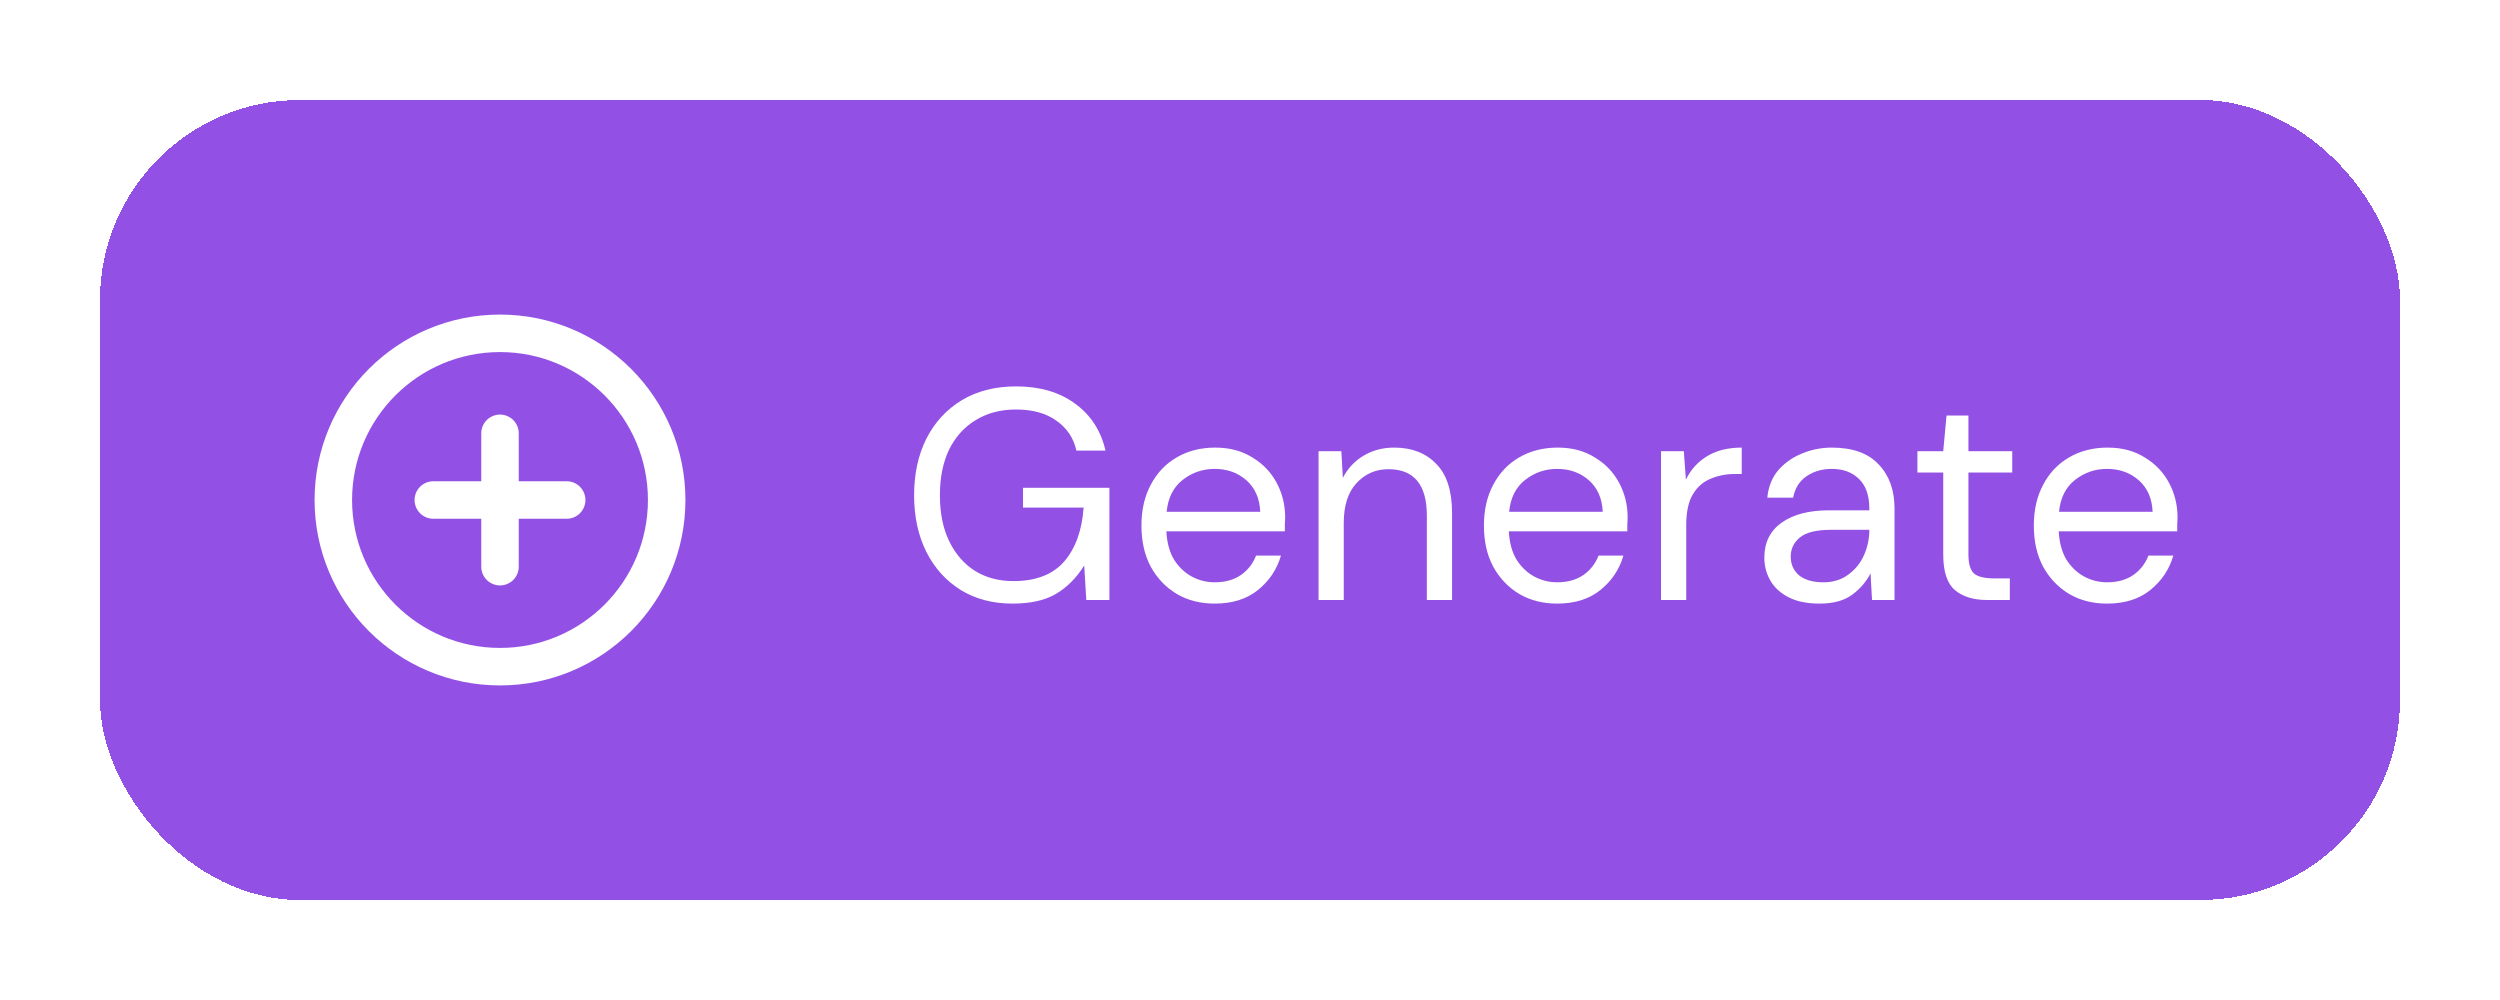 <svg width="100" height="40" viewBox="0 0 100 40" fill="none" xmlns="http://www.w3.org/2000/svg">
<g filter="url(#filter0_d_340_7475)">
<rect x="4" y="2" width="92" height="32" rx="8" fill="#9251E4" shape-rendering="crispEdges"/>
<g clip-path="url(#clip0_340_7475)">
<path d="M20 24.667C23.682 24.667 26.667 21.682 26.667 18C26.667 14.318 23.682 11.333 20 11.333C16.318 11.333 13.333 14.318 13.333 18C13.333 21.682 16.318 24.667 20 24.667Z" stroke="white" stroke-width="1.5" stroke-linecap="round" stroke-linejoin="round"/>
<path d="M20 15.333V20.667" stroke="white" stroke-width="1.5" stroke-linecap="round" stroke-linejoin="round"/>
<path d="M17.333 18H22.667" stroke="white" stroke-width="1.5" stroke-linecap="round" stroke-linejoin="round"/>
</g>
<path d="M40.5 22.144C39.716 22.144 39.028 21.964 38.436 21.604C37.844 21.236 37.384 20.728 37.056 20.08C36.728 19.424 36.564 18.668 36.564 17.812C36.564 16.956 36.728 16.2 37.056 15.544C37.392 14.888 37.864 14.376 38.472 14.008C39.088 13.64 39.812 13.456 40.644 13.456C41.588 13.456 42.372 13.684 42.996 14.14C43.628 14.596 44.036 15.224 44.22 16.024H43.056C42.944 15.52 42.676 15.12 42.252 14.824C41.836 14.528 41.3 14.38 40.644 14.38C40.028 14.38 39.492 14.52 39.036 14.8C38.58 15.072 38.224 15.464 37.968 15.976C37.72 16.488 37.596 17.1 37.596 17.812C37.596 18.524 37.72 19.136 37.968 19.648C38.216 20.16 38.56 20.556 39 20.836C39.44 21.108 39.952 21.244 40.536 21.244C41.432 21.244 42.108 20.984 42.564 20.464C43.02 19.936 43.28 19.216 43.344 18.304H40.92V17.512H44.376V22H43.452L43.368 20.62C43.064 21.108 42.692 21.484 42.252 21.748C41.812 22.012 41.228 22.144 40.5 22.144ZM48.586 22.144C48.018 22.144 47.514 22.016 47.074 21.76C46.634 21.496 46.286 21.132 46.03 20.668C45.782 20.204 45.658 19.656 45.658 19.024C45.658 18.4 45.782 17.856 46.03 17.392C46.278 16.92 46.622 16.556 47.062 16.3C47.51 16.036 48.026 15.904 48.61 15.904C49.186 15.904 49.682 16.036 50.098 16.3C50.522 16.556 50.846 16.896 51.07 17.32C51.294 17.744 51.406 18.2 51.406 18.688C51.406 18.776 51.402 18.864 51.394 18.952C51.394 19.04 51.394 19.14 51.394 19.252H46.654C46.678 19.708 46.782 20.088 46.966 20.392C47.158 20.688 47.394 20.912 47.674 21.064C47.962 21.216 48.266 21.292 48.586 21.292C49.002 21.292 49.35 21.196 49.63 21.004C49.91 20.812 50.114 20.552 50.242 20.224H51.238C51.078 20.776 50.77 21.236 50.314 21.604C49.866 21.964 49.29 22.144 48.586 22.144ZM48.586 16.756C48.106 16.756 47.678 16.904 47.302 17.2C46.934 17.488 46.722 17.912 46.666 18.472H50.41C50.386 17.936 50.202 17.516 49.858 17.212C49.514 16.908 49.09 16.756 48.586 16.756ZM52.742 22V16.048H53.654L53.714 17.116C53.906 16.74 54.182 16.444 54.542 16.228C54.902 16.012 55.31 15.904 55.766 15.904C56.47 15.904 57.03 16.12 57.446 16.552C57.87 16.976 58.082 17.632 58.082 18.52V22H57.074V18.628C57.074 17.388 56.562 16.768 55.538 16.768C55.026 16.768 54.598 16.956 54.254 17.332C53.918 17.7 53.75 18.228 53.75 18.916V22H52.742ZM62.285 22.144C61.717 22.144 61.213 22.016 60.773 21.76C60.333 21.496 59.985 21.132 59.729 20.668C59.481 20.204 59.357 19.656 59.357 19.024C59.357 18.4 59.481 17.856 59.729 17.392C59.977 16.92 60.321 16.556 60.761 16.3C61.209 16.036 61.725 15.904 62.309 15.904C62.885 15.904 63.381 16.036 63.797 16.3C64.221 16.556 64.545 16.896 64.769 17.32C64.993 17.744 65.105 18.2 65.105 18.688C65.105 18.776 65.101 18.864 65.093 18.952C65.093 19.04 65.093 19.14 65.093 19.252H60.353C60.377 19.708 60.481 20.088 60.665 20.392C60.857 20.688 61.093 20.912 61.373 21.064C61.661 21.216 61.965 21.292 62.285 21.292C62.701 21.292 63.049 21.196 63.329 21.004C63.609 20.812 63.813 20.552 63.941 20.224H64.937C64.777 20.776 64.469 21.236 64.013 21.604C63.565 21.964 62.989 22.144 62.285 22.144ZM62.285 16.756C61.805 16.756 61.377 16.904 61.001 17.2C60.633 17.488 60.421 17.912 60.365 18.472H64.109C64.085 17.936 63.901 17.516 63.557 17.212C63.213 16.908 62.789 16.756 62.285 16.756ZM66.441 22V16.048H67.353L67.437 17.188C67.621 16.796 67.901 16.484 68.277 16.252C68.653 16.02 69.117 15.904 69.669 15.904V16.96H69.393C69.041 16.96 68.717 17.024 68.421 17.152C68.125 17.272 67.889 17.48 67.713 17.776C67.537 18.072 67.449 18.48 67.449 19V22H66.441ZM72.781 22.144C72.285 22.144 71.873 22.06 71.545 21.892C71.217 21.724 70.973 21.5 70.813 21.22C70.653 20.94 70.573 20.636 70.573 20.308C70.573 19.7 70.805 19.232 71.269 18.904C71.733 18.576 72.365 18.412 73.165 18.412H74.773V18.34C74.773 17.82 74.637 17.428 74.365 17.164C74.093 16.892 73.729 16.756 73.273 16.756C72.881 16.756 72.541 16.856 72.253 17.056C71.973 17.248 71.797 17.532 71.725 17.908H70.693C70.733 17.476 70.877 17.112 71.125 16.816C71.381 16.52 71.697 16.296 72.073 16.144C72.449 15.984 72.849 15.904 73.273 15.904C74.105 15.904 74.729 16.128 75.145 16.576C75.569 17.016 75.781 17.604 75.781 18.34V22H74.881L74.821 20.932C74.653 21.268 74.405 21.556 74.077 21.796C73.757 22.028 73.325 22.144 72.781 22.144ZM72.937 21.292C73.321 21.292 73.649 21.192 73.921 20.992C74.201 20.792 74.413 20.532 74.557 20.212C74.701 19.892 74.773 19.556 74.773 19.204V19.192H73.249C72.657 19.192 72.237 19.296 71.989 19.504C71.749 19.704 71.629 19.956 71.629 20.26C71.629 20.572 71.741 20.824 71.965 21.016C72.197 21.2 72.521 21.292 72.937 21.292ZM79.481 22C78.937 22 78.509 21.868 78.197 21.604C77.885 21.34 77.729 20.864 77.729 20.176V16.9H76.697V16.048H77.729L77.861 14.62H78.737V16.048H80.489V16.9H78.737V20.176C78.737 20.552 78.813 20.808 78.965 20.944C79.117 21.072 79.385 21.136 79.769 21.136H80.393V22H79.481ZM84.281 22.144C83.713 22.144 83.209 22.016 82.769 21.76C82.329 21.496 81.981 21.132 81.725 20.668C81.477 20.204 81.353 19.656 81.353 19.024C81.353 18.4 81.477 17.856 81.725 17.392C81.973 16.92 82.317 16.556 82.757 16.3C83.205 16.036 83.721 15.904 84.305 15.904C84.881 15.904 85.377 16.036 85.793 16.3C86.217 16.556 86.541 16.896 86.765 17.32C86.989 17.744 87.101 18.2 87.101 18.688C87.101 18.776 87.097 18.864 87.089 18.952C87.089 19.04 87.089 19.14 87.089 19.252H82.349C82.373 19.708 82.477 20.088 82.661 20.392C82.853 20.688 83.089 20.912 83.369 21.064C83.657 21.216 83.961 21.292 84.281 21.292C84.697 21.292 85.045 21.196 85.325 21.004C85.605 20.812 85.809 20.552 85.937 20.224H86.933C86.773 20.776 86.465 21.236 86.009 21.604C85.561 21.964 84.985 22.144 84.281 22.144ZM84.281 16.756C83.801 16.756 83.373 16.904 82.997 17.2C82.629 17.488 82.417 17.912 82.361 18.472H86.105C86.081 17.936 85.897 17.516 85.553 17.212C85.209 16.908 84.785 16.756 84.281 16.756Z" fill="white"/>
</g>
<defs>
<filter id="filter0_d_340_7475" x="0" y="0" width="100" height="40" filterUnits="userSpaceOnUse" color-interpolation-filters="sRGB">
<feFlood flood-opacity="0" result="BackgroundImageFix"/>
<feColorMatrix in="SourceAlpha" type="matrix" values="0 0 0 0 0 0 0 0 0 0 0 0 0 0 0 0 0 0 127 0" result="hardAlpha"/>
<feOffset dy="2"/>
<feGaussianBlur stdDeviation="2"/>
<feComposite in2="hardAlpha" operator="out"/>
<feColorMatrix type="matrix" values="0 0 0 0 0.569 0 0 0 0 0.545 0 0 0 0 0.647 0 0 0 0.24 0"/>
<feBlend mode="normal" in2="BackgroundImageFix" result="effect1_dropShadow_340_7475"/>
<feBlend mode="normal" in="SourceGraphic" in2="effect1_dropShadow_340_7475" result="shape"/>
</filter>
<clipPath id="clip0_340_7475">
<rect width="16" height="16" fill="white" transform="translate(12 10)"/>
</clipPath>
</defs>
</svg>
